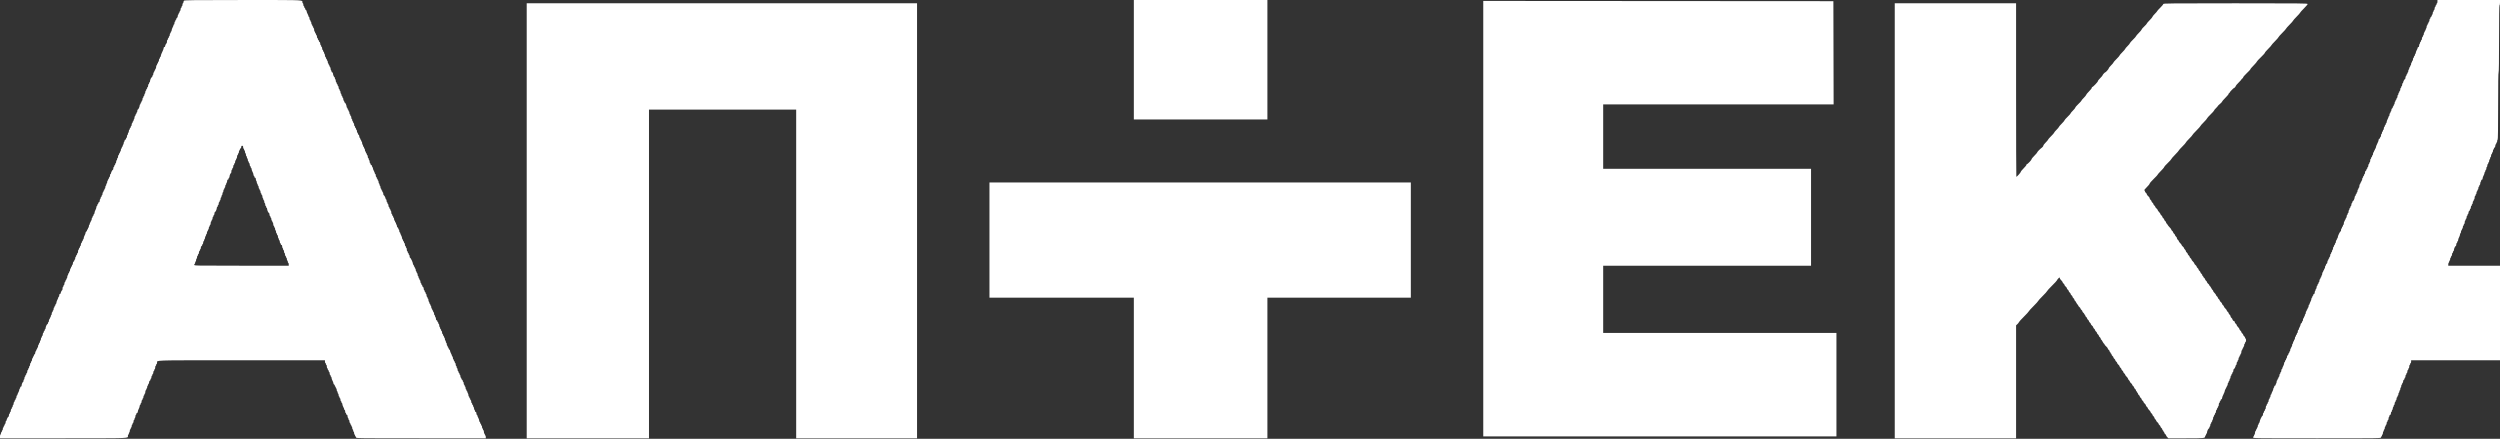 <?xml version="1.0" encoding="UTF-8"?> <svg xmlns="http://www.w3.org/2000/svg" width="5316" height="933" viewBox="0 0 5316 933" fill="none"><rect x="0" y="0" width="5316" height="933" fill="#333333" stroke="none"/> <path fill-rule="evenodd" clip-rule="evenodd" d="M390 4.958C390 3.835 390.563 2.277 391.25 1.496C392.317 0.284 410.656 0.07 516.321 0.038C630.242 0.003 641.965 -0.188 642.968 2.998C643.138 3.539 643 4.177 643 4.929C643 6.068 643.45 7 644 7C644.55 7 645 8.35 645 10C645 11.65 645.45 13 646 13C646.55 13 647 13.9 647 15C647 16.1 647.45 17 648 17C648.55 17 649 17.852 649 18.893C649 19.934 649.675 21.045 650.5 21.362C651.325 21.678 652 22.838 652 23.938C652 25.039 652.9 27.542 654 29.5C655.1 31.458 656 33.722 656 34.53C656 35.339 656.45 36 657 36C657.55 36 658 37.35 658 39C658 40.65 658.45 42 659 42C659.55 42 660 42.9 660 44C660 45.1 660.45 46 661 46C661.55 46 662 47.35 662 49C662 50.65 662.45 52 663 52C663.55 52 664 52.9 664 54C664 55.1 664.45 56 665 56C665.55 56 666 56.9 666 58C666 59.1 666.45 60 667 60C667.55 60 668 61.575 668 63.5C668 65.425 668.45 67 669 67C669.55 67 670 67.9 670 69C670 70.1 670.45 71 671 71C671.55 71 672 71.9 672 73C672 74.1 672.45 75 673 75C673.55 75 674 76.35 674 78C674 79.65 674.45 81 675 81C675.55 81 676 81.9 676 83C676 84.1 676.45 85 677 85C677.55 85 678 85.852 678 86.893C678 87.934 678.675 89.045 679.5 89.362C680.377 89.698 681 91.197 681 92.969C681 94.636 681.45 96 682 96C682.55 96 683 96.9 683 98C683 99.1 683.45 100 684 100C684.55 100 685 101.35 685 103C685 104.65 685.45 106 686 106C686.55 106 687 106.9 687 108C687 109.1 687.45 110 688 110C688.55 110 689 110.873 689 111.941C689 113.009 689.45 114.16 690 114.5C690.55 114.84 691 116.441 691 118.059C691 119.677 691.45 121 692 121C692.55 121 693 121.9 693 123C693 124.1 693.45 125 694 125C694.55 125 695 125.9 695 127C695 128.1 695.45 129 696 129C696.55 129 697 130.35 697 132C697 133.65 697.45 135 698 135C698.55 135 699 135.9 699 137C699 138.1 699.45 139 700 139C700.55 139 701 139.9 701 141C701 142.1 701.45 143 702 143C702.55 143 703 144.323 703 145.941C703 147.559 703.45 149.16 704 149.5C704.55 149.84 705 150.991 705 152.059C705 153.127 705.675 154 706.5 154C707.399 154 708 154.922 708 156.301C708 158.935 710.132 163.981 711.25 163.992C711.662 163.996 712 164.873 712 165.941C712 167.009 712.45 168.16 713 168.5C713.55 168.84 714 170.441 714 172.059C714 173.677 714.45 175 715 175C715.55 175 716 175.9 716 177C716 178.1 716.45 179 717 179C717.55 179 718 179.9 718 181C718 182.1 718.45 183 719 183C719.55 183 720 184.35 720 186C720 187.65 720.45 189 721 189C721.55 189 722 189.9 722 191C722 192.1 722.45 193 723 193C723.55 193 724 194.35 724 196C724 197.65 724.45 199 725 199C725.55 199 726 200.125 726 201.5C726 202.875 726.45 204 727 204C727.55 204 728 204.9 728 206C728 207.1 728.45 208 729 208C729.55 208 730 209.35 730 211C730 212.65 730.45 214 731 214C731.55 214 732 214.9 732 216C732 217.1 732.417 218 732.927 218C734.242 218 737 223.86 737 226.654C737 227.944 737.45 229 738 229C738.55 229 739 229.9 739 231C739 232.1 739.45 233 740 233C740.55 233 741 233.9 741 235C741 236.1 741.45 237 742 237C742.55 237 743 238.35 743 240C743 241.65 743.45 243 744 243C744.55 243 745 243.9 745 245C745 246.1 745.45 247 746 247C746.55 247 747 248.35 747 250C747 251.65 747.45 253 748 253C748.55 253 749 254.125 749 255.5C749 256.875 749.45 258 750 258C750.55 258 751 258.9 751 260C751 261.1 751.45 262 752 262C752.55 262 753 263.35 753 265C753 266.65 753.45 268 754 268C754.55 268 755 268.9 755 270C755 271.1 755.45 272 756 272C756.55 272 757 272.9 757 274C757 275.1 757.45 276 758 276C758.55 276 759 277.35 759 279C759 280.65 759.45 282 760 282C760.55 282 761 282.914 761 284.031C761 285.149 761.675 286.322 762.5 286.638C763.355 286.966 764 288.458 764 290.107C764 291.698 764.45 293 765 293C765.55 293 766 293.9 766 295C766 296.1 766.45 297 767 297C767.55 297 768 297.9 768 299C768 300.1 768.45 301 769 301C769.55 301 770 302.323 770 303.941C770 305.559 770.45 307.16 771 307.5C771.55 307.84 772 308.991 772 310.059C772 311.127 772.45 312 773 312C773.55 312 774 312.9 774 314C774 315.1 774.45 316 775 316C775.55 316 776 317.35 776 319C776 320.65 776.45 322 777 322C777.55 322 778 322.9 778 324C778 325.1 778.45 326 779 326C779.55 326 780 326.9 780 328C780 329.1 780.45 330 781 330C781.55 330 782 331.35 782 333C782 334.65 782.45 336 783 336C783.55 336 784 336.873 784 337.941C784 339.009 784.45 340.16 785 340.5C785.55 340.84 786 342.441 786 344.059C786 345.677 786.45 347 787 347C787.55 347 788 347.9 788 349C788 350.111 788.667 351 789.5 351C790.325 351 791 351.873 791 352.941C791 354.009 791.45 355.16 792 355.5C792.55 355.84 793 356.978 793 358.029C793 359.079 793.9 361.542 795 363.5C796.1 365.458 797 367.722 797 368.53C797 369.339 797.45 370 798 370C798.55 370 799 371.35 799 373C799 374.65 799.45 376 800 376C800.55 376 801 376.9 801 378C801 379.1 801.45 380 802 380C802.55 380 803 380.9 803 382C803 383.1 803.45 384 804 384C804.55 384 805 385.35 805 387C805 388.65 805.45 390 806 390C806.55 390 807 391.125 807 392.5C807 393.875 807.45 395 808 395C808.55 395 809 396.35 809 398C809 399.65 809.45 401 810 401C810.55 401 811 401.9 811 403C811 404.1 811.45 405 812 405C812.55 405 813 405.9 813 407C813 408.1 813.45 409 814 409C814.55 409 815 410.35 815 412C815 413.65 815.417 415 815.927 415C816.994 415 820 420.649 820 422.654C820 423.394 820.45 424 821 424C821.55 424 822 425.35 822 427C822 428.65 822.45 430 823 430C823.55 430 824 430.9 824 432C824 433.1 824.45 434 825 434C825.55 434 826 435.35 826 437C826 438.65 826.45 440 827 440C827.55 440 828 440.9 828 442C828 443.1 828.45 444 829 444C829.55 444 830 444.9 830 446C830 447.1 830.45 448 831 448C831.55 448 832 449.575 832 451.5C832 453.425 832.45 455 833 455C833.55 455 834 455.9 834 457C834 458.1 834.45 459 835 459C835.55 459 836 459.9 836 461C836 462.1 836.45 463 837 463C837.55 463 838 464.35 838 466C838 467.65 838.45 469 839 469C839.55 469 840 469.9 840 471C840 472.1 840.45 473 841 473C841.55 473 842 473.873 842 474.941C842 476.009 842.45 477.16 843 477.5C843.55 477.84 844 479.231 844 480.59C844 481.95 844.675 483.322 845.5 483.638C846.325 483.955 847 485.066 847 486.107C847 487.148 847.45 488 848 488C848.55 488 849 489.35 849 491C849 492.65 849.45 494 850 494C850.55 494 851 494.661 851 495.47C851 496.278 851.9 498.542 853 500.5C854.1 502.458 855 505.172 855 506.53C855 507.889 855.45 509 856 509C856.55 509 857 509.9 857 511C857 512.1 857.45 513 858 513C858.55 513 859 513.9 859 515C859 516.1 859.45 517 860 517C860.55 517 861 518.35 861 520C861 521.65 861.45 523 862 523C862.55 523 863 523.9 863 525C863 526.1 863.45 527 864 527C864.55 527 865 528.575 865 530.5C865 532.425 865.45 534 866 534C866.55 534 867 534.9 867 536C867 537.1 867.45 538 868 538C868.55 538 869 538.9 869 540C869 541.1 869.45 542 870 542C870.55 542 871 543.35 871 545C871 546.65 871.41 548 871.911 548C873.22 548 878 557.965 878 560.696C878 561.963 878.45 563 879 563C879.55 563 880 563.9 880 565C880 566.1 880.45 567 881 567C881.55 567 882 567.9 882 569C882 570.1 882.45 571 883 571C883.55 571 884 572.35 884 574C884 575.65 884.45 577 885 577C885.55 577 886 577.9 886 579C886 580.1 886.45 581 887 581C887.55 581 888 582.35 888 584C888 585.65 888.45 587 889 587C889.55 587 890 588.125 890 589.5C890 590.875 890.45 592 891 592C891.55 592 892 592.9 892 594C892 595.1 892.45 596 893 596C893.55 596 894 597.35 894 599C894 600.65 894.45 602 895 602C895.55 602 896 602.9 896 604C896 605.1 896.45 606 897 606C897.55 606 898 606.852 898 607.893C898 608.934 898.675 610.045 899.5 610.362C900.377 610.698 901 612.197 901 613.969C901 615.636 901.45 617 902 617C902.55 617 903 617.9 903 619C903 620.1 903.45 621 904 621C904.55 621 905 621.9 905 623C905 624.1 905.45 625 906 625C906.55 625 907 626.35 907 628C907 629.65 907.45 631 908 631C908.55 631 909 631.9 909 633C909 634.1 909.45 635 910 635C910.55 635 911 636.323 911 637.941C911 639.559 911.45 641.16 912 641.5C912.55 641.84 913 642.991 913 644.059C913 645.127 913.45 646 914 646C914.55 646 915 646.9 915 648C915 649.1 915.45 650 916 650C916.55 650 917 651.35 917 653C917 654.65 917.45 656 918 656C918.55 656 919 656.9 919 658C919 659.1 919.45 660 920 660C920.55 660 921 660.9 921 662C921 663.1 921.45 664 922 664C922.55 664 923 665.35 923 667C923 668.65 923.45 670 924 670C924.55 670 925 670.873 925 671.941C925 673.009 925.45 674.16 926 674.5C926.55 674.84 927 676.441 927 678.059C927 680.007 927.507 681 928.5 681C929.333 681 930 681.889 930 683C930 684.1 930.45 685 931 685C931.55 685 932 685.9 932 687C932 688.1 932.45 689 933 689C933.55 689 934 690.323 934 691.941C934 693.559 934.45 695.16 935 695.5C935.55 695.84 936 696.991 936 698.059C936 699.127 936.45 700 937 700C937.55 700 938 700.9 938 702C938 703.1 938.45 704 939 704C939.55 704 940 705.35 940 707C940 708.65 940.45 710 941 710C941.55 710 942 710.9 942 712C942 713.1 942.45 714 943 714C943.55 714 944 714.9 944 716C944 717.1 944.45 718 945 718C945.55 718 946 719.35 946 721C946 722.65 946.45 724 947 724C947.55 724 948 725.125 948 726.5C948 727.875 948.45 729 949 729C949.55 729 950 730.35 950 732C950 733.65 950.45 735 951 735C951.55 735 952 735.9 952 737C952 738.1 952.45 739 953 739C953.55 739 954 739.852 954 740.893C954 741.934 954.675 743.045 955.5 743.362C956.325 743.678 957 744.838 957 745.938C957 747.039 957.9 749.542 959 751.5C960.1 753.458 961 755.722 961 756.53C961 757.339 961.45 758 962 758C962.55 758 963 759.35 963 761C963 762.65 963.45 764 964 764C964.55 764 965 764.9 965 766C965 767.1 965.45 768 966 768C966.55 768 967 768.9 967 770C967 771.1 967.45 772 968 772C968.55 772 969 773.35 969 775C969 776.65 969.45 778 970 778C970.55 778 971 779.125 971 780.5C971 781.875 971.45 783 972 783C972.55 783 973 784.35 973 786C973 787.65 973.45 789 974 789C974.55 789 975 789.9 975 791C975 792.1 975.45 793 976 793C976.55 793 977 793.9 977 795C977 796.1 977.45 797 978 797C978.55 797 979 798.35 979 800C979 801.65 979.45 803 980 803C980.55 803 981 803.852 981 804.893C981 805.934 981.675 807.045 982.5 807.362C983.325 807.678 984 808.851 984 809.969C984 811.086 984.45 812 985 812C985.55 812 986 813.35 986 815C986 816.65 986.45 818 987 818C987.55 818 988 818.9 988 820C988 821.1 988.45 822 989 822C989.55 822 990 823.35 990 825C990 826.65 990.45 828 991 828C991.55 828 992 828.9 992 830C992 831.1 992.45 832 993 832C993.55 832 994 832.873 994 833.941C994 835.009 994.45 836.16 995 836.5C995.55 836.84 996 838.441 996 840.059C996 841.677 996.45 843 997 843C997.55 843 998 843.9 998 845C998 846.1 998.45 847 999 847C999.55 847 1000 847.9 1000 849C1000 850.1 1000.45 851 1001 851C1001.55 851 1002 852.35 1002 854C1002 855.65 1002.45 857 1003 857C1003.55 857 1004 857.9 1004 859C1004 860.1 1004.45 861 1005 861C1005.55 861 1006 861.873 1006 862.941C1006 864.009 1006.45 865.16 1007 865.5C1007.55 865.84 1008 867.19 1008 868.5C1008 869.81 1008.45 871.16 1009 871.5C1009.55 871.84 1010 872.991 1010 874.059C1010 875.127 1010.67 876 1011.5 876C1012.5 876 1013 877 1013 879C1013 880.65 1013.45 882 1014 882C1014.55 882 1015 882.661 1015 883.47C1015 884.278 1015.9 886.542 1017 888.5C1018.1 890.458 1019 893.172 1019 894.53C1019 895.889 1019.45 897 1020 897C1020.55 897 1021 897.9 1021 899C1021 900.1 1021.45 901 1022 901C1022.55 901 1023 901.9 1023 903C1023 904.1 1023.45 905 1024 905C1024.55 905 1025 906.35 1025 908C1025 909.65 1025.45 911 1026 911C1026.55 911 1027 911.9 1027 913C1027 914.1 1027.45 915 1028 915C1028.55 915 1029 916.575 1029 918.5C1029 920.425 1029.45 922 1030 922C1030.55 922 1031 922.9 1031 924C1031 925.1 1031.45 926 1032 926C1032.55 926 1033 927.35 1033 929V932H895C757.667 932 757 931.99 757 930C757 928.9 756.55 928 756 928C755.45 928 755 927.1 755 926C755 924.9 754.55 924 754 924C753.45 924 753 922.65 753 921C753 919.35 752.55 918 752 918C751.45 918 751 916.875 751 915.5C751 914.125 750.55 913 750 913C749.45 913 749 911.65 749 910C749 908.35 748.55 907 748 907C747.45 907 747 906.1 747 905C747 903.9 746.55 903 746 903C745.45 903 745 902.1 745 901C745 899.9 744.55 899 744 899C743.45 899 743 897.65 743 896C743 894.35 742.55 893 742 893C741.45 893 741 892.127 741 891.059C741 889.991 740.55 888.84 740 888.5C739.45 888.16 739 886.559 739 884.941C739 882.993 738.493 882 737.5 882C736.667 882 736 881.111 736 880C736 878.9 735.55 878 735 878C734.45 878 734 876.65 734 875C734 873.35 733.55 872 733 872C732.45 872 732 871.339 732 870.53C732 869.722 731.1 867.458 730 865.5C728.9 863.542 728 860.828 728 859.47C728 858.111 727.55 857 727 857C726.45 857 726 856.1 726 855C726 853.9 725.55 853 725 853C724.45 853 724 851.65 724 850C724 848.35 723.55 847 723 847C722.45 847 722 846.1 722 845C722 843.9 721.55 843 721 843C720.45 843 720 841.65 720 840C720 838.35 719.55 837 719 837C718.45 837 718 835.875 718 834.5C718 833.125 717.55 832 717 832C716.45 832 716 830.65 716 829C716 827.35 715.55 826 715 826C714.45 826 714 825.1 714 824C714 822.9 713.55 822 713 822C712.45 822 712 821.148 712 820.107C712 819.066 711.325 817.955 710.5 817.638C709.675 817.322 709 816.162 709 815.062C709 813.961 708.1 811.458 707 809.5C705.9 807.542 705 804.828 705 803.47C705 802.111 704.55 801 704 801C703.45 801 703 800.1 703 799C703 797.9 702.55 797 702 797C701.45 797 701 795.65 701 794C701 792.35 700.55 791 700 791C699.45 791 699 790.1 699 789C699 787.9 698.55 787 698 787C697.45 787 697 786.1 697 785C697 783.9 696.55 783 696 783C695.45 783 695 781.425 695 779.5C695 777.575 694.55 776 694 776C693.45 776 693 775.1 693 774C693 772.9 692.55 772 692 772C691.45 772 691 770.65 691 769V766H513.929C350.094 766 334.796 765.724 333.879 769.219C333.718 769.832 334 770.562 334 771.429C334 772.843 333.55 774 333 774C332.45 774 332 774.9 332 776C332 777.1 331.55 778 331 778C330.45 778 330 779.575 330 781.5C330 783.425 329.55 785 329 785C328.45 785 328 785.9 328 787C328 788.1 327.55 789 327 789C326.45 789 326 790.35 326 792C326 793.65 325.55 795 325 795C324.45 795 324 795.9 324 797C324 798.1 323.55 799 323 799C322.45 799 322 800.35 322 802C322 803.65 321.55 805 321 805C320.45 805 320 805.914 320 807.031C320 808.149 319.325 809.322 318.5 809.638C317.645 809.966 317 811.458 317 813.107C317 814.698 316.55 816 316 816C315.45 816 315 816.9 315 818C315 819.1 314.55 820 314 820C313.45 820 313 821.35 313 823C313 824.65 312.55 826 312 826C311.45 826 311 826.9 311 828C311 829.1 310.55 830 310 830C309.45 830 309 831.575 309 833.5C309 835.425 308.55 837 308 837C307.45 837 307 837.9 307 839C307 840.1 306.55 841 306 841C305.45 841 305 842.35 305 844C305 845.65 304.55 847 304 847C303.45 847 303 847.9 303 849C303 850.1 302.55 851 302 851C301.45 851 301 852.35 301 854C301 855.65 300.55 857 300 857C299.45 857 299 857.9 299 859C299 860.1 298.55 861 298 861C297.45 861 297 862.111 297 863.47C297 864.828 296.1 867.542 295 869.5C293.9 871.458 293 874.172 293 875.53C293 877.059 292.428 878 291.5 878C290.667 878 290 878.889 290 880C290 881.1 289.55 882 289 882C288.45 882 288 883.323 288 884.941C288 886.559 287.55 888.16 287 888.5C286.45 888.84 286 889.991 286 891.059C286 892.127 285.55 893 285 893C284.45 893 284 894.35 284 896C284 897.65 283.55 899 283 899C282.45 899 282 899.9 282 901C282 902.1 281.55 903 281 903C280.45 903 280 904.35 280 906C280 907.65 279.55 909 279 909C278.45 909 278 909.9 278 911C278 912.1 277.55 913 277 913C276.45 913 276 914.323 276 915.941C276 917.559 275.55 919.16 275 919.5C274.45 919.84 274 920.991 274 922.059C274 923.127 273.55 924 273 924C272.45 924 272 925.157 272 926.571C272 927.473 272.216 928.226 272.024 928.854C270.986 932.249 258.026 932 134.571 932H0V928C0 925.8 0.45 924 1 924C1.55 924 2 922.875 2 921.5C2 920.125 2.45 919 3 919C3.55 919 4 918.1 4 917C4 915.9 4.45 915 5 915C5.55 915 6 913.65 6 912C6 910.35 6.45 909 7 909C7.55 909 8 908.1 8 907C8 905.9 8.45 905 9 905C9.55 905 10 904.1 10 903C10 901.9 10.45 901 11 901C11.55 901 12 899.65 12 898C12 896.35 12.45 895 13 895C13.55 895 14 894.394 14 893.654C14 891.649 17.006 886 18.073 886C18.583 886 19 884.65 19 883C19 881.35 19.45 880 20 880C20.55 880 21 879.1 21 878C21 876.9 21.45 876 22 876C22.55 876 23 874.65 23 873C23 871.35 23.45 870 24 870C24.55 870 25 869.1 25 868C25 866.9 25.45 866 26 866C26.55 866 27 864.875 27 863.5C27 862.125 27.45 861 28 861C28.55 861 29 859.65 29 858C29 856.35 29.45 855 30 855C30.55 855 31 854.1 31 853C31 851.9 31.45 851 32 851C32.55 851 33 850.1 33 849C33 847.9 33.45 847 34 847C34.55 847 35 845.65 35 844C35 842.35 35.45 841 36 841C36.55 841 37 840.339 37 839.53C37 838.722 37.9 836.458 39 834.5C40.1 832.542 41 830.079 41 829.029C41 827.978 41.45 826.84 42 826.5C42.55 826.16 43 825.009 43 823.941C43 822.873 43.675 822 44.5 822C45.399 822 46 821.078 46 819.699C46 817.065 48.132 812.019 49.25 812.008C49.663 812.004 50 810.875 50 809.5C50 808.125 50.45 807 51 807C51.55 807 52 805.65 52 804C52 802.35 52.45 801 53 801C53.55 801 54 800.1 54 799C54 797.9 54.45 797 55 797C55.55 797 56 796.1 56 795C56 793.9 56.45 793 57 793C57.55 793 58 791.65 58 790C58 788.35 58.45 787 59 787C59.55 787 60 786.1 60 785C60 783.9 60.45 783 61 783C61.55 783 62 781.875 62 780.5C62 779.125 62.45 778 63 778C63.55 778 64 776.65 64 775C64 773.35 64.45 772 65 772C65.55 772 66 771.1 66 770C66 768.9 66.45 768 67 768C67.55 768 68 766.65 68 765C68 763.35 68.45 762 69 762C69.55 762 70 761.1 70 760C70 758.9 70.45 758 71 758C71.55 758 72 757.086 72 755.969C72 754.851 72.675 753.678 73.5 753.362C74.355 753.034 75 751.542 75 749.893C75 748.302 75.45 747 76 747C76.55 747 77 746.1 77 745C77 743.9 77.45 743 78 743C78.55 743 79 742.1 79 741C79 739.9 79.45 739 80 739C80.55 739 81 737.65 81 736C81 734.35 81.45 733 82 733C82.55 733 83 732.1 83 731C83 729.9 83.45 729 84 729C84.55 729 85 727.875 85 726.5C85 725.125 85.45 724 86 724C86.55 724 87 722.65 87 721C87 719.35 87.45 718 88 718C88.55 718 89 717.1 89 716C89 714.9 89.45 714 90 714C90.55 714 91 712.65 91 711C91 709.35 91.45 708 92 708C92.55 708 93 707.1 93 706C93 704.9 93.45 704 94 704C94.55 704 95 703.1 95 702C95 700.9 95.45 700 96 700C96.55 700 97 698.944 97 697.654C97 694.86 99.758 689 101.073 689C101.583 689 102 688.1 102 687C102 685.9 102.45 685 103 685C103.55 685 104 683.65 104 682C104 680.35 104.45 679 105 679C105.55 679 106 678.1 106 677C106 675.9 106.45 675 107 675C107.55 675 108 673.875 108 672.5C108 671.125 108.45 670 109 670C109.55 670 110 668.65 110 667C110 665.35 110.45 664 111 664C111.55 664 112 663.1 112 662C112 660.9 112.45 660 113 660C113.55 660 114 658.65 114 657C114 655.35 114.45 654 115 654C115.55 654 116 653.1 116 652C116 650.9 116.45 650 117 650C117.55 650 118 649.1 118 648C118 646.9 118.45 646 119 646C119.55 646 120 644.889 120 643.53C120 642.172 120.9 639.458 122 637.5C123.1 635.542 124 633.278 124 632.47C124 631.661 124.45 631 125 631C125.55 631 126 629.65 126 628C126 626 126.5 625 127.5 625C128.325 625 129 624.415 129 623.699C129 621.86 131.352 617.017 132.25 617.008C132.663 617.004 133 615.425 133 613.5C133 611.575 133.45 610 134 610C134.55 610 135 609.1 135 608C135 606.9 135.45 606 136 606C136.55 606 137 604.65 137 603C137 601.35 137.45 600 138 600C138.55 600 139 599.1 139 598C139 596.9 139.45 596 140 596C140.55 596 141 595.1 141 594C141 592.9 141.45 592 142 592C142.55 592 143 590.677 143 589.059C143 587.441 143.45 585.84 144 585.5C144.55 585.16 145 584.009 145 582.941C145 581.873 145.45 581 146 581C146.55 581 147 580.1 147 579C147 577.9 147.45 577 148 577C148.55 577 149 575.65 149 574C149 572.35 149.45 571 150 571C150.55 571 151 570.1 151 569C151 567.9 151.45 567 152 567C152.55 567 153 566.1 153 565C153 563.9 153.45 563 154 563C154.55 563 155 561.636 155 559.969C155 558.197 155.623 556.698 156.5 556.362C157.325 556.045 158 554.934 158 553.893C158 552.852 158.45 552 159 552C159.55 552 160 550.65 160 549C160 547.35 160.45 546 161 546C161.55 546 162 545.1 162 544C162 542.9 162.45 542 163 542C163.55 542 164 541.1 164 540C164 538.9 164.45 538 165 538C165.55 538 166 536.425 166 534.5C166 532.575 166.45 531 167 531C167.55 531 168 530.1 168 529C168 527.9 168.45 527 169 527C169.55 527 170 526.1 170 525C170 523.9 170.45 523 171 523C171.55 523 172 521.65 172 520C172 518.35 172.45 517 173 517C173.55 517 174 516.1 174 515C174 513.9 174.45 513 175 513C175.55 513 176 512.1 176 511C176 509.9 176.45 509 177 509C177.55 509 178 507.889 178 506.53C178 505.172 178.9 502.458 180 500.5C181.1 498.542 182 496.039 182 494.938C182 493.838 182.675 492.678 183.5 492.362C184.325 492.045 185 490.934 185 489.893C185 488.852 185.45 488 186 488C186.55 488 187 487.1 187 486C187 484.9 187.45 484 188 484C188.55 484 189 482.65 189 481C189 479.35 189.45 478 190 478C190.55 478 191 476.875 191 475.5C191 474.125 191.45 473 192 473C192.55 473 193 472.1 193 471C193 469.9 193.45 469 194 469C194.55 469 195 467.65 195 466C195 464.35 195.45 463 196 463C196.55 463 197 462.1 197 461C197 459.9 197.45 459 198 459C198.55 459 199 458.1 199 457C199 455.9 199.45 455 200 455C200.55 455 201 453.889 201 452.53C201 451.172 201.9 448.458 203 446.5C204.1 444.542 205 441.828 205 440.47C205 439.111 205.45 438 206 438C206.55 438 207 437.1 207 436C207 434.9 207.45 434 208 434C208.55 434 209 433.1 209 432C209 430.889 209.667 430 210.5 430C211.493 430 212 429.007 212 427.059C212 425.441 212.45 423.84 213 423.5C213.55 423.16 214 422.009 214 420.941C214 419.873 214.45 419 215 419C215.55 419 216 418.1 216 417C216 415.9 216.45 415 217 415C217.55 415 218 413.65 218 412C218 410.35 218.45 409 219 409C219.55 409 220 408.1 220 407C220 405.9 220.45 405 221 405C221.55 405 222 404.1 222 403C222 401.9 222.45 401 223 401C223.55 401 224 399.65 224 398C224 396.35 224.45 395 225 395C225.55 395 226 393.875 226 392.5C226 391.125 226.45 390 227 390C227.55 390 228 388.65 228 387C228 385.35 228.45 384 229 384C229.55 384 230 383.1 230 382C230 380.9 230.45 380 231 380C231.55 380 232 379.1 232 378C232 376.9 232.45 376 233 376C233.55 376 234 374.65 234 373C234 371.35 234.45 370 235 370C235.55 370 236 369.394 236 368.654C236 366.649 239.006 361 240.073 361C240.583 361 241 359.65 241 358C241 356.35 241.45 355 242 355C242.55 355 243 354.1 243 353C243 351.9 243.45 351 244 351C244.55 351 245 350.1 245 349C245 347.9 245.45 347 246 347C246.55 347 247 345.65 247 344C247 342.35 247.45 341 248 341C248.55 341 249 339.875 249 338.5C249 337.125 249.45 336 250 336C250.55 336 251 334.65 251 333C251 331.35 251.45 330 252 330C252.55 330 253 329.1 253 328C253 326.9 253.45 326 254 326C254.55 326 255 325.1 255 324C255 322.9 255.45 322 256 322C256.55 322 257 320.65 257 319C257 317.35 257.45 316 258 316C258.55 316 259 315.1 259 314C259 312.9 259.45 312 260 312C260.55 312 261 311.127 261 310.059C261 308.991 261.45 307.84 262 307.5C262.55 307.16 263 305.81 263 304.5C263 303.19 263.45 301.84 264 301.5C264.55 301.16 265 300.009 265 298.941C265 297.873 265.675 297 266.5 297C267.333 297 268 296.111 268 295C268 293.9 268.45 293 269 293C269.55 293 270 291.65 270 290C270 288.35 270.45 287 271 287C271.55 287 272 285.875 272 284.5C272 283.125 272.45 282 273 282C273.55 282 274 280.65 274 279C274 277.35 274.45 276 275 276C275.55 276 276 275.1 276 274C276 272.9 276.45 272 277 272C277.55 272 278 271.1 278 270C278 268.9 278.45 268 279 268C279.55 268 280 266.65 280 265C280 263.35 280.45 262 281 262C281.55 262 282 261.1 282 260C282 258.9 282.45 258 283 258C283.55 258 284 257.127 284 256.059C284 254.991 284.45 253.84 285 253.5C285.55 253.16 286 251.559 286 249.941C286 248.323 286.45 247 287 247C287.55 247 288 246.1 288 245C288 243.9 288.45 243 289 243C289.55 243 290 242.1 290 241C290 239.9 290.45 239 291 239C291.55 239 292 237.65 292 236C292 234.35 292.417 233 292.927 233C294.242 233 297 227.14 297 224.346C297 223.056 297.45 222 298 222C298.55 222 299 221.1 299 220C299 218.9 299.45 218 300 218C300.55 218 301 217.1 301 216C301 214.9 301.45 214 302 214C302.55 214 303 212.65 303 211C303 209.35 303.45 208 304 208C304.55 208 305 207.1 305 206C305 204.9 305.45 204 306 204C306.55 204 307 202.875 307 201.5C307 200.125 307.45 199 308 199C308.55 199 309 197.65 309 196C309 194.35 309.45 193 310 193C310.55 193 311 192.1 311 191C311 189.9 311.45 189 312 189C312.55 189 313 188.1 313 187C313 185.9 313.45 185 314 185C314.55 185 315 183.65 315 182C315 180.35 315.45 179 316 179C316.55 179 317 178.1 317 177C317 175.9 317.45 175 318 175C318.55 175 319 173.944 319 172.654C319 169.86 321.758 164 323.073 164C323.583 164 324 163.1 324 162C324 160.9 324.45 160 325 160C325.55 160 326 158.65 326 157C326 155.35 326.45 154 327 154C327.55 154 328 153.1 328 152C328 150.9 328.45 150 329 150C329.55 150 330 149.1 330 148C330 146.9 330.45 146 331 146C331.55 146 332 144.425 332 142.5C332 140.575 332.45 139 333 139C333.55 139 334 138.1 334 137C334 135.9 334.45 135 335 135C335.55 135 336 134.1 336 133C336 131.9 336.45 131 337 131C337.55 131 338 129.65 338 128C338 126.35 338.45 125 339 125C339.55 125 340 124.1 340 123C340 121.9 340.45 121 341 121C341.55 121 342 119.921 342 118.602C342 117.282 343.35 113.637 345 110.5C346.65 107.363 348 103.718 348 102.398C348 100.933 348.584 100 349.5 100C350.325 100 351 99.415 351 98.699C351 96.86 353.352 92.017 354.25 92.008C354.663 92.004 355 90.425 355 88.5C355 86.575 355.45 85 356 85C356.55 85 357 84.1 357 83C357 81.9 357.45 81 358 81C358.55 81 359 80.1 359 79C359 77.9 359.45 77 360 77C360.55 77 361 75.65 361 74C361 72.35 361.45 71 362 71C362.55 71 363 70.1 363 69C363 67.9 363.45 67 364 67C364.55 67 365 65.889 365 64.53C365 63.172 365.9 60.458 367 58.5C368.1 56.542 369 54.278 369 53.47C369 52.661 369.45 52 370 52C370.55 52 371 50.65 371 49C371 47.35 371.45 46 372 46C372.55 46 373 45.1 373 44C373 42.9 373.45 42 374 42C374.55 42 375 41.148 375 40.107C375 39.066 375.675 37.955 376.5 37.638C377.377 37.302 378 35.803 378 34.031C378 32.364 378.45 31 379 31C379.55 31 380 30.1 380 29C380 27.9 380.45 27 381 27C381.55 27 382 26.1 382 25C382 23.9 382.45 23 383 23C383.55 23 384 21.65 384 20C384 18.35 384.45 17 385 17C385.55 17 386 16.1 386 15C386 13.9 386.45 13 387 13C387.55 13 388 11.65 388 10C388 8.35 388.45 7 389 7C389.55 7 390 6.081 390 4.958ZM2411 254V127V0H2553H2695V127V254H2553H2411ZM5182 7C5182.55 7 5183 5.425 5183 3.5V0H5249.5H5316V5.5C5316 8.525 5315.55 11 5315 11C5314.34 11 5314 35.5 5314 82.5C5314 129.5 5313.66 154 5313 154C5312.34 154 5312 178.5 5312 225.5C5312 272.5 5311.66 297 5311 297C5310.45 297 5310 298.35 5310 300C5310 301.65 5309.55 303 5309 303C5308.45 303 5308 303.9 5308 305C5308 306.1 5307.55 307 5307 307C5306.45 307 5306 308.364 5306 310.031C5306 311.803 5305.38 313.302 5304.5 313.638C5303.67 313.955 5303 315.066 5303 316.107C5303 317.148 5302.55 318 5302 318C5301.45 318 5301 319.35 5301 321C5301 322.65 5300.55 324 5300 324C5299.45 324 5299 324.9 5299 326C5299 327.1 5298.55 328 5298 328C5297.45 328 5297 329.35 5297 331C5297 332.65 5296.55 334 5296 334C5295.45 334 5295 335.125 5295 336.5C5295 337.875 5294.55 339 5294 339C5293.45 339 5293 340.35 5293 342C5293 343.65 5292.55 345 5292 345C5291.45 345 5291 345.9 5291 347C5291 348.1 5290.55 349 5290 349C5289.45 349 5289 350.35 5289 352C5289 353.65 5288.55 355 5288 355C5287.45 355 5287 356.35 5287 358C5287 359.65 5286.55 361 5286 361C5285.45 361 5285 361.873 5285 362.941C5285 364.009 5284.55 365.16 5284 365.5C5283.45 365.84 5283 366.978 5283 368.029C5283 369.079 5282.1 371.542 5281 373.5C5279.9 375.458 5279 378.172 5279 379.53C5279 381.059 5278.43 382 5277.5 382C5276.67 382 5276 382.873 5276 383.941C5276 385.009 5275.55 386.16 5275 386.5C5274.45 386.84 5274 388.441 5274 390.059C5274 391.677 5273.55 393 5273 393C5272.45 393 5272 393.9 5272 395C5272 396.1 5271.55 397 5271 397C5270.45 397 5270 398.35 5270 400C5270 401.65 5269.55 403 5269 403C5268.45 403 5268 403.9 5268 405C5268 406.1 5267.55 407 5267 407C5266.45 407 5266 408.35 5266 410C5266 411.65 5265.55 413 5265 413C5264.45 413 5264 413.9 5264 415C5264 416.1 5263.55 417 5263 417C5262.45 417 5262 418.575 5262 420.5C5262 422.425 5261.55 424 5261 424C5260.45 424 5260 424.9 5260 426C5260 427.1 5259.55 428 5259 428C5258.45 428 5258 429.35 5258 431C5258 432.65 5257.55 434 5257 434C5256.45 434 5256 434.9 5256 436C5256 437.1 5255.55 438 5255 438C5254.45 438 5254 439.35 5254 441C5254 442.65 5253.55 444 5253 444C5252.45 444 5252 444.914 5252 446.031C5252 447.149 5251.33 448.322 5250.5 448.638C5249.65 448.966 5249 450.458 5249 452.107C5249 453.698 5248.55 455 5248 455C5247.45 455 5247 455.9 5247 457C5247 458.1 5246.55 459 5246 459C5245.45 459 5245 460.35 5245 462C5245 463.65 5244.55 465 5244 465C5243.45 465 5243 465.9 5243 467C5243 468.1 5242.55 469 5242 469C5241.45 469 5241 470.575 5241 472.5C5241 474.425 5240.55 476 5240 476C5239.45 476 5239 476.9 5239 478C5239 479.1 5238.55 480 5238 480C5237.45 480 5237 481.35 5237 483C5237 484.65 5236.55 486 5236 486C5235.45 486 5235 486.9 5235 488C5235 489.1 5234.55 490 5234 490C5233.45 490 5233 491.35 5233 493C5233 494.65 5232.55 496 5232 496C5231.45 496 5231 497.111 5231 498.47C5231 499.828 5230.1 502.542 5229 504.5C5227.9 506.458 5227 509.172 5227 510.53C5227 511.889 5226.55 513 5226 513C5225.45 513 5225 513.9 5225 515C5225 516.1 5224.55 517 5224 517C5223.45 517 5223 518.35 5223 520C5223 521.65 5222.58 523 5222.07 523C5220.76 523 5218 528.86 5218 531.654C5218 532.944 5217.55 534 5217 534C5216.45 534 5216 534.9 5216 536C5216 537.1 5215.55 538 5215 538C5214.45 538 5214 539.35 5214 541C5214 542.65 5213.55 544 5213 544C5212.45 544 5212 544.9 5212 546C5212 547.1 5211.55 548 5211 548C5210.45 548 5210 549.35 5210 551C5210 552.65 5209.55 554 5209 554C5208.45 554 5208 554.873 5208 555.941C5208 557.009 5207.55 558.16 5207 558.5C5206.45 558.84 5206 560.441 5206 562.059V565H5261H5316V665.5V766H5221.5H5127V769C5127 770.65 5126.55 772 5126 772C5125.45 772 5125 772.9 5125 774C5125 775.1 5124.55 776 5124 776C5123.45 776 5123 777.575 5123 779.5C5123 781.425 5122.55 783 5122 783C5121.45 783 5121 783.9 5121 785C5121 786.1 5120.55 787 5120 787C5119.45 787 5119 788.35 5119 790C5119 791.65 5118.55 793 5118 793C5117.45 793 5117 793.9 5117 795C5117 796.1 5116.55 797 5116 797C5115.45 797 5115 798.35 5115 800C5115 801.65 5114.55 803 5114 803C5113.45 803 5113 803.914 5113 805.031C5113 806.149 5112.33 807.322 5111.5 807.638C5110.65 807.966 5110 809.458 5110 811.107C5110 812.698 5109.55 814 5109 814C5108.45 814 5108 814.9 5108 816C5108 817.1 5107.55 818 5107 818C5106.45 818 5106 819.35 5106 821C5106 822.65 5105.55 824 5105 824C5104.45 824 5104 825.35 5104 827C5104 828.65 5103.55 830 5103 830C5102.45 830 5102 831.125 5102 832.5C5102 833.875 5101.55 835 5101 835C5100.45 835 5100 836.35 5100 838C5100 839.65 5099.55 841 5099 841C5098.45 841 5098 841.9 5098 843C5098 844.1 5097.55 845 5097 845C5096.45 845 5096 846.35 5096 848C5096 849.65 5095.55 851 5095 851C5094.45 851 5094 851.9 5094 853C5094 854.1 5093.55 855 5093 855C5092.45 855 5092 856.35 5092 858C5092 859.65 5091.55 861 5091 861C5090.45 861 5090 861.873 5090 862.941C5090 864.009 5089.55 865.16 5089 865.5C5088.45 865.84 5088 867.19 5088 868.5C5088 869.81 5087.55 871.16 5087 871.5C5086.45 871.84 5086 872.991 5086 874.059C5086 875.127 5085.55 876 5085 876C5084.45 876 5084 877.35 5084 879C5084 881 5083.5 882 5082.5 882C5081.67 882 5081 882.873 5081 883.941C5081 885.009 5080.55 886.16 5080 886.5C5079.45 886.84 5079 888.441 5079 890.059C5079 891.677 5078.55 893 5078 893C5077.45 893 5077 893.9 5077 895C5077 896.1 5076.55 897 5076 897C5075.45 897 5075 898.35 5075 900C5075 901.65 5074.55 903 5074 903C5073.45 903 5073 903.9 5073 905C5073 906.1 5072.55 907 5072 907C5071.45 907 5071 908.35 5071 910C5071 911.65 5070.55 913 5070 913C5069.45 913 5069 913.873 5069 914.941C5069 916.009 5068.55 917.16 5068 917.5C5067.45 917.84 5067 919.441 5067 921.059C5067 922.677 5066.55 924 5066 924C5065.45 924 5065 924.9 5065 926C5065 927.1 5064.55 928 5064 928C5063.45 928 5063 928.9 5063 930C5063 931.99 5062.33 932 4927 932C4791.67 932 4791 931.99 4791 930C4791 928.9 4791.45 928 4792 928C4792.55 928 4793 927.1 4793 926C4793 924.9 4793.45 924 4794 924C4794.55 924 4795 922.425 4795 920.5C4795 918.575 4795.45 917 4796 917C4796.55 917 4797 916.1 4797 915C4797 913.9 4797.45 913 4798 913C4798.55 913 4799 912.1 4799 911C4799 909.9 4799.45 909 4800 909C4800.55 909 4801 907.65 4801 906C4801 904.35 4801.45 903 4802 903C4802.55 903 4803 902.1 4803 901C4803 899.9 4803.45 899 4804 899C4804.55 899 4805 897.963 4805 896.696C4805 893.965 4809.78 884 4811.09 884C4811.59 884 4812 882.65 4812 881C4812 879.35 4812.45 878 4813 878C4813.55 878 4814 877.1 4814 876C4814 874.9 4814.45 874 4815 874C4815.55 874 4816 873.1 4816 872C4816 870.9 4816.45 870 4817 870C4817.55 870 4818 868.425 4818 866.5C4818 864.575 4818.45 863 4819 863C4819.55 863 4820 862.1 4820 861C4820 859.9 4820.45 859 4821 859C4821.55 859 4822 858.1 4822 857C4822 855.9 4822.45 855 4823 855C4823.55 855 4824 853.65 4824 852C4824 850.35 4824.45 849 4825 849C4825.55 849 4826 848.1 4826 847C4826 845.9 4826.45 845 4827 845C4827.55 845 4828 843.65 4828 842C4828 840.35 4828.45 839 4829 839C4829.55 839 4830 838.339 4830 837.53C4830 836.722 4830.9 834.458 4832 832.5C4833.1 830.542 4834 828.079 4834 827.029C4834 825.978 4834.45 824.84 4835 824.5C4835.55 824.16 4836 823.009 4836 821.941C4836 820.873 4836.67 820 4837.5 820C4838.33 820 4839 819.127 4839 818.059C4839 816.991 4839.45 815.84 4840 815.5C4840.55 815.16 4841 813.559 4841 811.941C4841 810.323 4841.45 809 4842 809C4842.55 809 4843 808.1 4843 807C4843 805.9 4843.45 805 4844 805C4844.55 805 4845 804.1 4845 803C4845 801.9 4845.45 801 4846 801C4846.55 801 4847 799.65 4847 798C4847 796.35 4847.45 795 4848 795C4848.55 795 4849 794.1 4849 793C4849 791.9 4849.45 791 4850 791C4850.55 791 4851 789.65 4851 788C4851 786.35 4851.45 785 4852 785C4852.55 785 4853 784.339 4853 783.53C4853 782.722 4853.9 780.458 4855 778.5C4856.1 776.542 4857 773.828 4857 772.47C4857 771.111 4857.45 770 4858 770C4858.55 770 4859 769.1 4859 768C4859 766.9 4859.45 766 4860 766C4860.55 766 4861 765.1 4861 764C4861 762.9 4861.45 762 4862 762C4862.55 762 4863 760.698 4863 759.107C4863 757.458 4863.65 755.966 4864.5 755.638C4865.33 755.322 4866 754.149 4866 753.031C4866 751.914 4866.45 751 4867 751C4867.55 751 4868 750.1 4868 749C4868 747.9 4868.45 747 4869 747C4869.55 747 4870 745.65 4870 744C4870 742.35 4870.45 741 4871 741C4871.55 741 4872 740.1 4872 739C4872 737.9 4872.45 737 4873 737C4873.55 737 4874 735.65 4874 734C4874 732.35 4874.45 731 4875 731C4875.55 731 4876 729.875 4876 728.5C4876 727.125 4876.45 726 4877 726C4877.55 726 4878 725.1 4878 724C4878 722.9 4878.45 722 4879 722C4879.55 722 4880 720.65 4880 719C4880 717.35 4880.45 716 4881 716C4881.55 716 4882 715.1 4882 714C4882 712.9 4882.45 712 4883 712C4883.55 712 4884 711.1 4884 710C4884 708.9 4884.45 708 4885 708C4885.55 708 4886 706.65 4886 705C4886 703.35 4886.45 702 4887 702C4887.55 702 4888 701.339 4888 700.53C4888 699.722 4888.9 697.458 4890 695.5C4891.1 693.542 4892 691.039 4892 689.938C4892 688.838 4892.67 687.678 4893.5 687.362C4894.33 687.045 4895 685.934 4895 684.893C4895 683.852 4895.45 683 4896 683C4896.55 683 4897 681.65 4897 680C4897 678.35 4897.45 677 4898 677C4898.55 677 4899 676.1 4899 675C4899 673.9 4899.45 673 4900 673C4900.55 673 4901 671.875 4901 670.5C4901 669.125 4901.45 668 4902 668C4902.55 668 4903 666.65 4903 665C4903 663.35 4903.45 662 4904 662C4904.55 662 4905 661.1 4905 660C4905 658.9 4905.45 658 4906 658C4906.55 658 4907 657.1 4907 656C4907 654.9 4907.45 654 4908 654C4908.55 654 4909 652.65 4909 651C4909 649.35 4909.45 648 4910 648C4910.55 648 4911 647.339 4911 646.53C4911 645.722 4911.9 643.458 4913 641.5C4914.1 639.542 4915 636.828 4915 635.47C4915 634.111 4915.45 633 4916 633C4916.55 633 4917 632.1 4917 631C4917 629.9 4917.45 629 4918 629C4918.55 629 4919 628.1 4919 627C4919 625.889 4919.67 625 4920.5 625C4921.49 625 4922 624.007 4922 622.059C4922 620.441 4922.45 618.84 4923 618.5C4923.55 618.16 4924 617.009 4924 615.941C4924 614.873 4924.45 614 4925 614C4925.55 614 4926 612.65 4926 611C4926 609.35 4926.45 608 4927 608C4927.55 608 4928 607.1 4928 606C4928 604.9 4928.45 604 4929 604C4929.55 604 4930 603.1 4930 602C4930 600.9 4930.45 600 4931 600C4931.55 600 4932 598.65 4932 597C4932 595.35 4932.45 594 4933 594C4933.55 594 4934 593.1 4934 592C4934 590.9 4934.45 590 4935 590C4935.55 590 4936 589.127 4936 588.059C4936 586.991 4936.45 585.84 4937 585.5C4937.55 585.16 4938 583.559 4938 581.941C4938 580.323 4938.45 579 4939 579C4939.55 579 4940 578.1 4940 577C4940 575.9 4940.45 575 4941 575C4941.55 575 4942 574.1 4942 573C4942 571.9 4942.45 571 4943 571C4943.55 571 4944 569.65 4944 568C4944 566.35 4944.45 565 4945 565C4945.55 565 4946 564.148 4946 563.107C4946 562.066 4946.67 560.955 4947.5 560.638C4948.38 560.302 4949 558.803 4949 557.031C4949 555.364 4949.45 554 4950 554C4950.55 554 4951 553.1 4951 552C4951 550.9 4951.45 550 4952 550C4952.55 550 4953 549.1 4953 548C4953 546.9 4953.45 546 4954 546C4954.55 546 4955 544.65 4955 543C4955 541.35 4955.45 540 4956 540C4956.55 540 4957 539.1 4957 538C4957 536.9 4957.45 536 4958 536C4958.55 536 4959 534.875 4959 533.5C4959 532.125 4959.45 531 4960 531C4960.55 531 4961 529.65 4961 528C4961 526.35 4961.45 525 4962 525C4962.55 525 4963 524.1 4963 523C4963 521.9 4963.45 521 4964 521C4964.55 521 4965 520.1 4965 519C4965 517.9 4965.45 517 4966 517C4966.55 517 4967 515.65 4967 514C4967 512.35 4967.45 511 4968 511C4968.55 511 4969 510.1 4969 509C4969 507.9 4969.45 507 4970 507C4970.55 507 4971 505.963 4971 504.696C4971 501.965 4975.78 492 4977.09 492C4977.59 492 4978 490.65 4978 489C4978 487.35 4978.45 486 4979 486C4979.55 486 4980 485.1 4980 484C4980 482.9 4980.45 482 4981 482C4981.55 482 4982 481.1 4982 480C4982 478.9 4982.45 478 4983 478C4983.55 478 4984 476.425 4984 474.5C4984 472.575 4984.45 471 4985 471C4985.55 471 4986 470.1 4986 469C4986 467.9 4986.45 467 4987 467C4987.55 467 4988 466.1 4988 465C4988 463.9 4988.45 463 4989 463C4989.55 463 4990 461.65 4990 460C4990 458.35 4990.45 457 4991 457C4991.55 457 4992 456.1 4992 455C4992 453.9 4992.45 453 4993 453C4993.55 453 4994 451.677 4994 450.059C4994 448.441 4994.45 446.84 4995 446.5C4995.55 446.16 4996 445.009 4996 443.941C4996 442.873 4996.45 442 4997 442C4997.55 442 4998 441.1 4998 440C4998 438.9 4998.45 438 4999 438C4999.55 438 5000 436.65 5000 435C5000 433.35 5000.45 432 5001 432C5001.55 432 5002 431.1 5002 430C5002 428.9 5002.42 428 5002.93 428C5004.24 428 5007 422.14 5007 419.346C5007 418.056 5007.45 417 5008 417C5008.55 417 5009 416.1 5009 415C5009 413.9 5009.45 413 5010 413C5010.55 413 5011 412.1 5011 411C5011 409.9 5011.45 409 5012 409C5012.55 409 5013 407.65 5013 406C5013 404.35 5013.45 403 5014 403C5014.55 403 5015 402.1 5015 401C5015 399.9 5015.45 399 5016 399C5016.55 399 5017 397.425 5017 395.5C5017 393.575 5017.45 392 5018 392C5018.55 392 5019 391.1 5019 390C5019 388.9 5019.45 388 5020 388C5020.55 388 5021 387.1 5021 386C5021 384.9 5021.45 384 5022 384C5022.55 384 5023 382.65 5023 381C5023 379.35 5023.45 378 5024 378C5024.55 378 5025 377.1 5025 376C5025 374.9 5025.45 374 5026 374C5026.55 374 5027 373.1 5027 372C5027 370.9 5027.45 370 5028 370C5028.55 370 5029 368.636 5029 366.969C5029 365.197 5029.62 363.698 5030.5 363.362C5031.33 363.045 5032 361.934 5032 360.893C5032 359.852 5032.45 359 5033 359C5033.55 359 5034 358.1 5034 357C5034 355.9 5034.45 355 5035 355C5035.55 355 5036 353.65 5036 352C5036 350.35 5036.45 349 5037 349C5037.55 349 5038 348.1 5038 347C5038 345.9 5038.45 345 5039 345C5039.55 345 5040 343.425 5040 341.5C5040 339.575 5040.45 338 5041 338C5041.55 338 5042 337.1 5042 336C5042 334.9 5042.45 334 5043 334C5043.55 334 5044 333.1 5044 332C5044 330.9 5044.45 330 5045 330C5045.55 330 5046 328.65 5046 327C5046 325.35 5046.45 324 5047 324C5047.55 324 5048 323.1 5048 322C5048 320.9 5048.45 320 5049 320C5049.55 320 5050 319.1 5050 318C5050 316.9 5050.45 316 5051 316C5051.55 316 5052 314.921 5052 313.602C5052 312.282 5053.35 308.637 5055 305.5C5056.65 302.363 5058 298.718 5058 297.398C5058 295.933 5058.58 295 5059.5 295C5060.33 295 5061 294.111 5061 293C5061 291.9 5061.45 291 5062 291C5062.55 291 5063 289.65 5063 288C5063 286.35 5063.45 285 5064 285C5064.55 285 5065 283.875 5065 282.5C5065 281.125 5065.45 280 5066 280C5066.55 280 5067 279.1 5067 278C5067 276.9 5067.45 276 5068 276C5068.55 276 5069 274.65 5069 273C5069 271.35 5069.45 270 5070 270C5070.55 270 5071 269.1 5071 268C5071 266.9 5071.45 266 5072 266C5072.55 266 5073 265.1 5073 264C5073 262.9 5073.45 262 5074 262C5074.55 262 5075 260.889 5075 259.53C5075 258.172 5075.9 255.458 5077 253.5C5078.1 251.542 5079 249.278 5079 248.47C5079 247.661 5079.45 247 5080 247C5080.55 247 5081 245.65 5081 244C5081 242.35 5081.45 241 5082 241C5082.55 241 5083 240.1 5083 239C5083 237.9 5083.45 237 5084 237C5084.55 237 5085 235.698 5085 234.107C5085 232.458 5085.65 230.966 5086.5 230.638C5087.33 230.322 5088 229.149 5088 228.031C5088 226.914 5088.45 226 5089 226C5089.55 226 5090 225.1 5090 224C5090 222.9 5090.45 222 5091 222C5091.55 222 5092 220.65 5092 219C5092 217.35 5092.45 216 5093 216C5093.55 216 5094 215.1 5094 214C5094 212.9 5094.45 212 5095 212C5095.55 212 5096 211.1 5096 210C5096 208.9 5096.45 208 5097 208C5097.55 208 5098 206.65 5098 205C5098 203.35 5098.45 202 5099 202C5099.55 202 5100 200.875 5100 199.5C5100 198.125 5100.45 197 5101 197C5101.55 197 5102 196.1 5102 195C5102 193.9 5102.45 193 5103 193C5103.55 193 5104 191.65 5104 190C5104 188.35 5104.45 187 5105 187C5105.55 187 5106 186.1 5106 185C5106 183.9 5106.45 183 5107 183C5107.55 183 5108 181.65 5108 180C5108 178.35 5108.45 177 5109 177C5109.55 177 5110 176.394 5110 175.654C5110 173.649 5113.01 168 5114.07 168C5114.58 168 5115 166.65 5115 165C5115 163.35 5115.45 162 5116 162C5116.55 162 5117 161.1 5117 160C5117 158.9 5117.45 158 5118 158C5118.55 158 5119 157.1 5119 156C5119 154.9 5119.45 154 5120 154C5120.55 154 5121 152.65 5121 151C5121 149.35 5121.45 148 5122 148C5122.55 148 5123 146.875 5123 145.5C5123 144.125 5123.45 143 5124 143C5124.55 143 5125 142.1 5125 141C5125 139.9 5125.45 139 5126 139C5126.55 139 5127 137.65 5127 136C5127 134.35 5127.45 133 5128 133C5128.55 133 5129 132.1 5129 131C5129 129.9 5129.45 129 5130 129C5130.55 129 5131 127.65 5131 126C5131 124.35 5131.45 123 5132 123C5132.55 123 5133 122.1 5133 121C5133 119.9 5133.45 119 5134 119C5134.55 119 5135 118.127 5135 117.059C5135 115.991 5135.45 114.84 5136 114.5C5136.55 114.16 5137 113.022 5137 111.971C5137 110.921 5137.9 108.458 5139 106.5C5140.1 104.542 5141 102.278 5141 101.47C5141 100.661 5141.67 100 5142.5 100C5143.49 100 5144 99.007 5144 97.059C5144 95.441 5144.45 93.84 5145 93.5C5145.55 93.16 5146 92.009 5146 90.941C5146 89.873 5146.45 89 5147 89C5147.55 89 5148 88.1 5148 87C5148 85.9 5148.45 85 5149 85C5149.55 85 5150 83.65 5150 82C5150 80.35 5150.45 79 5151 79C5151.55 79 5152 78.1 5152 77C5152 75.9 5152.45 75 5153 75C5153.55 75 5154 73.65 5154 72C5154 70.35 5154.45 69 5155 69C5155.55 69 5156 68.1 5156 67C5156 65.9 5156.45 65 5157 65C5157.55 65 5158 64.127 5158 63.059C5158 61.991 5158.45 60.84 5159 60.5C5159.55 60.16 5160 58.559 5160 56.941C5160 55.323 5160.45 54 5161 54C5161.55 54 5162 53.1 5162 52C5162 50.9 5162.45 50 5163 50C5163.55 50 5164 49.1 5164 48C5164 46.9 5164.45 46 5165 46C5165.55 46 5166 44.65 5166 43C5166 41.35 5166.45 40 5167 40C5167.55 40 5168 39.148 5168 38.107C5168 37.066 5168.67 35.955 5169.5 35.638C5170.33 35.322 5171 34.149 5171 33.031C5171 31.914 5171.45 31 5172 31C5172.55 31 5173 29.65 5173 28C5173 26.35 5173.45 25 5174 25C5174.55 25 5175 24.1 5175 23C5175 21.9 5175.45 21 5176 21C5176.55 21 5177 19.65 5177 18C5177 16.35 5177.45 15 5178 15C5178.55 15 5179 14.1 5179 13C5179 11.9 5179.45 11 5180 11C5180.55 11 5181 10.1 5181 9C5181 7.9 5181.45 7 5182 7ZM3154 928V464.999V1.997L3526.25 2.249L3898.5 2.5L3898.75 112.25L3899.01 222H3654H3409V290.5V359H3630H3851V462V565H3630H3409V636.5V708H3657H3905V818V928H3529.5H3154ZM1120 932V469.5V7H1535H1950V469.5V932H1821.5H1693V582.5V233H1536.5H1380V582.5V932H1250H1120ZM4029 932V469.5V7H4158H4287V191.5C4287 292.975 4287.24 376 4287.53 376C4288.81 376 4297 366.894 4297 365.471C4297 364.601 4299.7 361.239 4303 358C4306.3 354.761 4309 351.411 4309 350.555C4309 349.7 4309.46 349 4310.03 349C4311.67 349 4320 340.208 4320 338.471C4320 337.601 4322.7 334.239 4326 331C4329.3 327.761 4332 324.601 4332 323.977C4332 322.78 4337.85 316.861 4342.33 313.513C4343.8 312.42 4345 310.703 4345 309.698C4345 308.693 4347.25 305.679 4350 303C4352.75 300.321 4355 297.616 4355 296.989C4355 296.361 4357.92 293.007 4361.5 289.536C4365.08 286.066 4368 282.696 4368 282.048C4368 281.4 4370.25 278.679 4373 276C4375.75 273.321 4378 270.626 4378 270.01C4378 269.393 4380.7 266.239 4384 263C4387.3 259.761 4390 256.541 4390 255.845C4390 255.149 4392.92 251.795 4396.5 248.392C4400.08 244.988 4403 241.679 4403 241.037C4403 240.395 4405.25 237.679 4408 235C4410.75 232.321 4413 229.485 4413 228.697C4413 227.908 4415.92 224.512 4419.5 221.149C4423.08 217.787 4426 214.548 4426 213.953C4426 213.357 4428.25 210.679 4431 208C4433.75 205.321 4436 202.512 4436 201.758C4436 201.003 4438.7 197.711 4441.99 194.443C4445.29 191.174 4447.99 187.712 4447.99 186.75C4448 185.788 4448.46 185 4449.02 185C4450.68 185 4461 174.189 4461 172.457C4461 171.584 4463.25 168.679 4466 166C4468.75 163.321 4471 160.63 4471 160.019C4471 158.954 4475.42 154 4476.37 154C4477.6 154 4484 146.835 4484 145.453C4484 144.582 4486.25 141.679 4489 139C4491.75 136.321 4494 133.616 4494 132.989C4494 132.361 4496.92 129.007 4500.5 125.536C4504.08 122.066 4507 118.7 4507 118.057C4507 117.415 4509.7 114.239 4513 111C4516.3 107.761 4519 104.607 4519 103.99C4519 103.374 4521.25 100.679 4524 98C4526.75 95.321 4529 92.556 4529 91.855C4529 91.153 4531.92 87.795 4535.5 84.392C4539.08 80.988 4542 77.683 4542 77.046C4542 76.41 4544.7 73.239 4548 70C4551.3 66.761 4554 63.478 4554 62.705C4554 61.932 4556.48 59.032 4559.5 56.261C4562.52 53.491 4565 50.698 4565 50.056C4565 49.414 4567.7 46.239 4571 43C4574.3 39.761 4577 36.506 4577 35.768C4577 35.029 4579.25 32.209 4582 29.5C4584.75 26.791 4587 24.17 4587 23.675C4587 23.18 4589.92 19.934 4593.5 16.464C4597.08 12.993 4600 9.443 4600 8.576C4600 7.148 4614.42 7 4753.5 7C4891.17 7 4907 7.159 4907 8.543C4907 9.391 4903.4 13.647 4899 18C4894.6 22.353 4891 26.382 4891 26.953C4891 27.525 4887.62 31.356 4883.5 35.468C4879.38 39.579 4876 43.419 4876 44C4876 44.581 4872.62 48.421 4868.5 52.532C4864.38 56.644 4861 60.475 4861 61.047C4861 61.618 4857.4 65.647 4853 70C4848.6 74.353 4845 78.42 4845 79.038C4845 79.656 4841.62 83.536 4837.5 87.661C4833.38 91.786 4830 95.597 4830 96.129C4830 96.661 4826.85 100.203 4823 104C4819.15 107.797 4816 111.533 4816 112.302C4816 113.071 4812.17 117.332 4807.5 121.771C4802.83 126.209 4799 130.337 4799 130.942C4799 131.548 4796.64 134.446 4793.75 137.383C4787.63 143.607 4785 146.729 4785 147.761C4785 148.168 4781.63 151.718 4777.5 155.651C4773.38 159.584 4770 163.422 4770 164.18C4770 164.938 4769.1 166.207 4768 167C4766.9 167.793 4766 168.773 4766 169.178C4766 169.583 4763.3 172.582 4760 175.841C4756.7 179.1 4754 182.302 4754 182.955C4754 184.185 4751.6 187 4750.54 187C4749.51 187 4741 195.896 4741 196.974C4741 197.538 4740.55 198 4740 198C4739.45 198 4739 198.697 4739 199.548C4739 200.4 4735.85 204.203 4732 208C4728.15 211.797 4724.97 215.488 4724.94 216.202C4724.91 216.916 4722.91 219.075 4720.5 221C4718.09 222.925 4716.09 224.873 4716.06 225.328C4716.03 225.784 4714.2 227.886 4712 230C4709.8 232.114 4708 234.372 4708 235.017C4708 235.663 4704.62 239.438 4700.5 243.405C4696.38 247.373 4693 251.176 4693 251.858C4693 252.539 4689.85 256.203 4686 260C4682.15 263.797 4679 267.394 4679 267.995C4679 268.595 4675.17 272.885 4670.5 277.528C4665.83 282.172 4662 286.449 4662 287.034C4662 287.618 4658.85 291.203 4655 295C4651.15 298.797 4648 302.429 4648 303.072C4648 303.715 4644.62 307.55 4640.5 311.596C4636.38 315.641 4633 319.409 4633 319.968C4633 320.528 4629.4 324.619 4625 329.061C4620.6 333.502 4617 337.668 4617 338.318C4617 338.968 4613.63 342.718 4609.5 346.651C4605.38 350.584 4602 354.311 4602 354.934C4602 355.557 4600.54 357.578 4598.75 359.425C4590.74 367.701 4588 370.789 4588 371.541C4588 371.985 4584.17 376.054 4579.5 380.584C4574.83 385.114 4571 389.564 4571 390.472C4571 391.38 4568.19 394.859 4564.75 398.204C4561.05 401.802 4559.01 404.466 4559.75 404.726C4560.44 404.968 4561 405.93 4561 406.863C4561 407.795 4561.9 409.207 4563 410C4564.1 410.793 4565 412.192 4565 413.108C4565 414.025 4566.35 415.838 4567.99 417.137C4569.64 418.437 4570.99 420.413 4570.99 421.529C4571 422.645 4571.9 424.207 4573 425C4574.1 425.793 4575 427.143 4575 428C4575 428.857 4575.9 430.207 4577 431C4578.1 431.793 4579 433.143 4579 434C4579 434.857 4579.9 436.207 4581 437C4582.1 437.793 4583 439.065 4583 439.827C4583 440.589 4584.12 442.097 4585.5 443.179C4586.88 444.26 4588 445.721 4588 446.424C4588 447.128 4589.35 449.116 4591 450.843C4592.65 452.569 4594 454.562 4594 455.27C4594 455.979 4594.9 457.207 4596 458C4597.1 458.793 4598 460.143 4598 461C4598 461.857 4598.9 463.207 4600 464C4601.1 464.793 4602 466.143 4602 467C4602 467.857 4602.9 469.207 4604 470C4605.1 470.793 4606 472.242 4606 473.221C4606 474.199 4606.37 475 4606.83 475C4607.29 475 4608.29 476.237 4609.05 477.75C4609.81 479.263 4611.92 481.911 4613.72 483.635C4615.52 485.359 4617 487.397 4617 488.164C4617 488.931 4617.9 490.207 4619 491C4620.1 491.793 4621 493.143 4621 494C4621 494.857 4621.9 496.207 4623 497C4624.1 497.793 4625 499.143 4625 500C4625 500.857 4625.9 502.207 4627 503C4628.1 503.793 4629 505.368 4629 506.5C4629 507.632 4629.9 509.207 4631 510C4632.1 510.793 4633 512.062 4633 512.82C4633 513.577 4634.35 515.459 4636 517C4637.65 518.541 4639 520.345 4639 521.007C4639 521.67 4640.12 523.097 4641.5 524.179C4642.88 525.26 4644 526.718 4644 527.418C4644 528.117 4644.9 529.505 4646 530.5C4647.1 531.495 4648 533.041 4648 533.934C4648 534.828 4648.9 536.207 4650 537C4651.1 537.793 4652 539.143 4652 540C4652 540.857 4652.9 542.207 4654 543C4655.1 543.793 4656 545.143 4656 546C4656 546.857 4656.9 548.207 4658 549C4659.1 549.793 4660 551.062 4660 551.82C4660 552.577 4661.35 554.459 4663 556C4664.65 557.541 4666 559.459 4666 560.261C4666 561.063 4667.12 562.565 4668.5 563.597C4669.88 564.63 4671 566.169 4671 567.017C4671 567.865 4671.9 569.207 4673 570C4674.1 570.793 4675 572.143 4675 573C4675 573.857 4675.9 575.207 4677 576C4678.1 576.793 4679 578.143 4679 579C4679 579.857 4679.9 581.207 4681 582C4682.1 582.793 4683 584.242 4683 585.221C4683 586.199 4683.45 587 4684 587C4684.55 587 4685 587.576 4685 588.279C4685 588.983 4685.9 590.207 4687 591C4688.1 591.793 4689 593.143 4689 594C4689 594.857 4689.9 596.207 4691 597C4692.1 597.793 4693 599.135 4693 599.983C4693 600.831 4694.12 602.37 4695.5 603.403C4696.88 604.435 4698 605.892 4698 606.64C4698 607.388 4698.38 608 4698.84 608C4699.31 608 4700.73 610.025 4702 612.5C4703.27 614.975 4704.69 617 4705.16 617C4705.62 617 4706 617.719 4706 618.599C4706 619.478 4707.35 621.459 4709 623C4710.65 624.541 4712 626.423 4712 627.18C4712 627.938 4712.9 629.207 4714 630C4715.1 630.793 4716 632.143 4716 633C4716 633.857 4716.9 635.207 4718 636C4719.1 636.793 4720 638.135 4720 638.983C4720 639.831 4721.12 641.37 4722.5 642.403C4723.88 643.435 4725 645.018 4725 645.919C4725 646.821 4725.9 648.207 4727 649C4728.1 649.793 4729 651.062 4729 651.82C4729 652.577 4730.35 654.459 4732 656C4733.65 657.541 4735 659.423 4735 660.18C4735 660.938 4735.9 662.207 4737 663C4738.1 663.793 4739 665.143 4739 666C4739 666.857 4739.9 668.207 4741 669C4742.1 669.793 4743 671.368 4743 672.5C4743 673.632 4743.9 675.207 4745 676C4746.1 676.793 4747 678.049 4747 678.792C4747 680.406 4749.42 683 4750.93 683C4751.52 683 4752 683.896 4752 684.992C4752 686.087 4752.9 687.545 4754 688.232C4755.1 688.919 4756 690.189 4756 691.053C4756 691.918 4757.35 693.919 4759 695.5C4760.65 697.081 4762 699.091 4762 699.966C4762 700.842 4762.9 702.207 4764 703C4765.1 703.793 4766 705.143 4766 706C4766 706.857 4766.9 708.207 4768 709C4769.1 709.793 4770 711.143 4770 712C4770 712.857 4770.9 714.207 4772 715C4773.1 715.793 4774 717.242 4774 718.221C4774 719.199 4774.45 720 4775 720C4775.55 720 4776 721.575 4776 723.5C4776 725.425 4775.55 727 4775 727C4774.45 727 4774 727.9 4774 729C4774 730.1 4773.55 731 4773 731C4772.45 731 4772 732.35 4772 734C4772 735.65 4771.55 737 4771 737C4770.45 737 4770 737.9 4770 739C4770 740.1 4769.55 741 4769 741C4768.45 741 4768 741.9 4768 743C4768 744.1 4767.55 745 4767 745C4766.45 745 4766 746.575 4766 748.5C4766 750.425 4765.55 752 4765 752C4764.45 752 4764 752.9 4764 754C4764 755.1 4763.55 756 4763 756C4762.45 756 4762 756.9 4762 758C4762 759.1 4761.55 760 4761 760C4760.45 760 4760 761.35 4760 763C4760 764.65 4759.55 766 4759 766C4758.45 766 4758 766.9 4758 768C4758 769.1 4757.55 770 4757 770C4756.45 770 4756 771.35 4756 773C4756 774.65 4755.55 776 4755 776C4754.45 776 4754 776.606 4754 777.346C4754 779.351 4750.99 785 4749.93 785C4749.42 785 4749 786.35 4749 788C4749 789.65 4748.55 791 4748 791C4747.45 791 4747 791.9 4747 793C4747 794.1 4746.55 795 4746 795C4745.45 795 4745 795.9 4745 797C4745 798.1 4744.55 799 4744 799C4743.45 799 4743 800.35 4743 802C4743 803.65 4742.55 805 4742 805C4741.45 805 4741 806.125 4741 807.5C4741 808.875 4740.55 810 4740 810C4739.45 810 4739 810.9 4739 812C4739 813.1 4738.55 814 4738 814C4737.45 814 4737 815.35 4737 817C4737 818.65 4736.55 820 4736 820C4735.45 820 4735 820.9 4735 822C4735 823.1 4734.55 824 4734 824C4733.45 824 4733 824.9 4733 826C4733 827.1 4732.55 828 4732 828C4731.45 828 4731 829.079 4731 830.398C4731 831.718 4729.65 835.363 4728 838.5C4726.35 841.637 4725 845.282 4725 846.602C4725 848.067 4724.42 849 4723.5 849C4722.67 849 4722 849.889 4722 851C4722 852.1 4721.55 853 4721 853C4720.45 853 4720 853.9 4720 855C4720 856.1 4719.55 857 4719 857C4718.45 857 4718 858.575 4718 860.5C4718 862.425 4717.55 864 4717 864C4716.45 864 4716 864.9 4716 866C4716 867.1 4715.55 868 4715 868C4714.45 868 4714 868.9 4714 870C4714 871.1 4713.55 872 4713 872C4712.45 872 4712 873.35 4712 875C4712 876.65 4711.55 878 4711 878C4710.45 878 4710 878.9 4710 880C4710 881.1 4709.55 882 4709 882C4708.45 882 4708 882.9 4708 884C4708 885.1 4707.55 886 4707 886C4706.45 886 4706 887.323 4706 888.941C4706 890.559 4705.55 892.16 4705 892.5C4704.45 892.84 4704 893.991 4704 895.059C4704 896.127 4703.55 897 4703 897C4702.45 897 4702 897.9 4702 899C4702 900.1 4701.55 901 4701 901C4700.45 901 4700 902.35 4700 904C4700 905.65 4699.55 907 4699 907C4698.45 907 4698 907.9 4698 909C4698 910.1 4697.58 911 4697.07 911C4695.76 911 4693 916.86 4693 919.654C4693 920.944 4692.55 922 4692 922C4691.45 922 4691 922.9 4691 924C4691 925.1 4690.55 926 4690 926C4689.45 926 4689 926.707 4689 927.571C4689 931.899 4688.08 932 4648.53 932H4610.91L4608.46 929.545C4607.1 928.195 4606 926.495 4606 925.766C4606 925.038 4605.1 923.793 4604 923C4602.9 922.207 4602 920.758 4602 919.779C4602 918.801 4601.55 918 4601 918C4600.45 918 4600 917.325 4600 916.5C4600 915.675 4599.55 915 4599 915C4598.45 915 4598 914.199 4598 913.221C4598 912.242 4597.1 910.793 4596 910C4594.9 909.207 4594 907.857 4594 907C4594 906.143 4593.1 904.793 4592 904C4590.9 903.207 4590 901.935 4590 901.173C4590 900.411 4588.88 898.903 4587.5 897.821C4586.12 896.74 4585 895.282 4585 894.582C4585 893.883 4584.1 892.495 4583 891.5C4581.9 890.505 4581 888.959 4581 888.066C4581 887.172 4580.1 885.793 4579 885C4577.9 884.207 4577 882.857 4577 882C4577 881.143 4576.1 879.793 4575 879C4573.9 878.207 4573 876.938 4573 876.18C4573 875.423 4571.65 873.541 4570 872C4568.35 870.459 4567 868.577 4567 867.82C4567 867.062 4566.1 865.793 4565 865C4563.9 864.207 4563 862.79 4563 861.852C4563 860.913 4561.88 859.26 4560.5 858.179C4559.12 857.097 4558 855.589 4558 854.827C4558 854.065 4557.1 852.793 4556 852C4554.9 851.207 4554 849.857 4554 849C4554 848.143 4553.1 846.793 4552 846C4550.9 845.207 4550 843.857 4550 843C4550 842.143 4549.1 840.793 4548 840C4546.9 839.207 4546 837.758 4546 836.779C4546 835.801 4545.55 835 4545 835C4544.45 835 4544 834.325 4544 833.5C4544 832.675 4543.55 832 4543 832C4542.45 832 4542 831.199 4542 830.221C4542 829.242 4541.1 827.793 4540 827C4538.9 826.207 4538 824.857 4538 824C4538 823.143 4537.1 821.793 4536 821C4534.9 820.207 4534 818.935 4534 818.173C4534 817.411 4532.88 815.903 4531.5 814.821C4530.12 813.74 4529 812.282 4529 811.582C4529 810.883 4528.1 809.495 4527 808.5C4525.9 807.505 4525 806.04 4525 805.246C4525 804.452 4523.65 802.541 4522 801C4520.35 799.459 4519 797.577 4519 796.82C4519 796.062 4518.1 794.793 4517 794C4515.9 793.207 4515 791.857 4515 791C4515 790.143 4514.1 788.793 4513 788C4511.9 787.207 4511 785.857 4511 785C4511 784.143 4510.1 782.793 4509 782C4507.9 781.207 4507 779.821 4507 778.919C4507 778.018 4505.88 776.435 4504.5 775.403C4503.12 774.37 4502 772.831 4502 771.983C4502 771.135 4501.1 769.793 4500 769C4498.9 768.207 4498 766.857 4498 766C4498 765.143 4497.1 763.793 4496 763C4494.9 762.207 4494 760.857 4494 760C4494 759.143 4493.1 757.793 4492 757C4490.9 756.207 4490 754.758 4490 753.779C4490 752.801 4489.55 752 4489 752C4488.45 752 4488 751.325 4488 750.5C4488 749.675 4487.55 749 4487 749C4486.45 749 4486 748.199 4486 747.221C4486 746.242 4485.1 744.793 4484 744C4482.9 743.207 4481.99 741.87 4481.98 741.029C4481.97 740.188 4480.39 738.154 4478.48 736.51C4476.56 734.865 4475 732.952 4475 732.26C4475 731.567 4474.62 731 4474.16 731C4473.69 731 4472.27 728.975 4471 726.5C4469.73 724.025 4468.31 722 4467.84 722C4467.38 722 4467 721.199 4467 720.221C4467 719.242 4466.1 717.793 4465 717C4463.9 716.207 4463 714.857 4463 714C4463 713.143 4462.1 711.793 4461 711C4459.9 710.207 4459 708.857 4459 708C4459 707.143 4458.1 705.793 4457 705C4455.9 704.207 4455 702.857 4455 702C4455 701.143 4454.1 699.793 4453 699C4451.9 698.207 4451 696.821 4451 695.919C4451 695.018 4449.88 693.435 4448.5 692.403C4447.12 691.37 4446 689.831 4446 688.983C4446 688.135 4445.1 686.793 4444 686C4442.9 685.207 4442 683.857 4442 683C4442 682.143 4441.1 680.793 4440 680C4438.9 679.207 4438 677.857 4438 677C4438 676.143 4437.1 674.793 4436 674C4434.9 673.207 4434 671.758 4434 670.779C4434 669.801 4433.55 669 4433 669C4432.45 669 4432 668.424 4432 667.721C4432 667.017 4431.1 665.793 4430 665C4428.9 664.207 4428 662.857 4428 662C4428 661.143 4427.1 659.793 4426 659C4424.9 658.207 4424 656.935 4424 656.173C4424 655.411 4422.88 653.903 4421.5 652.821C4420.12 651.74 4419 650.213 4419 649.427C4419 648.642 4418.62 648 4418.16 648C4417.69 648 4416.27 645.975 4415 643.5C4413.73 641.025 4412.31 639 4411.84 639C4411.38 639 4411 638.199 4411 637.221C4411 636.242 4410.1 634.793 4409 634C4407.9 633.207 4407 631.857 4407 631C4407 630.143 4406.1 628.793 4405 628C4403.9 627.207 4403 625.857 4403 625C4403 624.143 4402.1 622.793 4401 622C4399.9 621.207 4399 619.857 4399 619C4399 618.143 4398.1 616.793 4397 616C4395.9 615.207 4395 613.821 4395 612.919C4395 612.018 4393.88 610.435 4392.5 609.403C4391.12 608.37 4390 606.831 4390 605.983C4390 605.135 4389.1 603.793 4388 603C4386.9 602.207 4386 600.938 4386 600.18C4386 599.423 4384.65 597.541 4383 596C4381.35 594.459 4380 592.478 4380 591.599C4380 590.719 4379.75 590 4379.46 590C4378.46 590 4374 594.891 4374 595.985C4374 596.577 4369.27 601.707 4363.5 607.385C4357.73 613.063 4353 618.249 4353 618.91C4353 619.572 4348.73 624.325 4343.5 629.475C4338.27 634.624 4334 639.339 4334 639.953C4334 640.567 4329.5 645.538 4324 651C4318.5 656.462 4314 661.424 4314 662.027C4314 662.631 4309.27 667.804 4303.5 673.523C4297.73 679.242 4293 684.434 4293 685.06C4293 685.686 4291.65 687.459 4290 689L4287 691.802V811.901V932H4158H4029ZM518 316C517.45 316 517 314.65 517 313C517 310.667 516.556 310 515 310C513.527 310 513 310.667 513 312.531C513 313.924 512.325 315.322 511.5 315.638C510.675 315.955 510 317.066 510 318.107C510 319.148 509.55 320 509 320C508.45 320 508 321.35 508 323C508 324.65 507.55 326 507 326C506.45 326 506 326.9 506 328C506 329.1 505.55 330 505 330C504.45 330 504 331.575 504 333.5C504 335.425 503.55 337 503 337C502.45 337 502 337.9 502 339C502 340.1 501.55 341 501 341C500.45 341 500 342.35 500 344C500 345.65 499.55 347 499 347C498.45 347 498 347.9 498 349C498 350.1 497.55 351 497 351C496.45 351 496 352.35 496 354C496 355.65 495.55 357 495 357C494.45 357 494 357.9 494 359C494 360.1 493.55 361 493 361C492.45 361 492 362.575 492 364.5C492 366.425 491.663 368.004 491.25 368.008C490.132 368.019 488 373.065 488 375.699C488 376.965 487.55 378 487 378C486.45 378 486 378.9 486 380C486 381.111 485.333 382 484.5 382C483.507 382 483 382.993 483 384.941C483 386.559 482.55 388.16 482 388.5C481.45 388.84 481 389.991 481 391.059C481 392.127 480.55 393 480 393C479.45 393 479 394.35 479 396C479 397.65 478.55 399 478 399C477.45 399 477 399.9 477 401C477 402.1 476.55 403 476 403C475.45 403 475 404.35 475 406C475 407.65 474.55 409 474 409C473.45 409 473 410.35 473 412C473 413.65 472.55 415 472 415C471.45 415 471 416.125 471 417.5C471 418.875 470.55 420 470 420C469.45 420 469 421.35 469 423C469 424.65 468.55 426 468 426C467.45 426 467 426.9 467 428C467 429.1 466.55 430 466 430C465.45 430 465 431.35 465 433C465 434.65 464.55 436 464 436C463.45 436 463 436.9 463 438C463 439.1 462.55 440 462 440C461.45 440 461 441.056 461 442.346C461 445.14 458.242 451 456.927 451C456.417 451 456 452.35 456 454C456 455.65 455.55 457 455 457C454.45 457 454 457.9 454 459C454 460.1 453.55 461 453 461C452.45 461 452 462.35 452 464C452 465.65 451.55 467 451 467C450.45 467 450 467.9 450 469C450 470.1 449.55 471 449 471C448.45 471 448 472.575 448 474.5C448 476.425 447.55 478 447 478C446.45 478 446 478.9 446 480C446 481.1 445.55 482 445 482C444.45 482 444 483.35 444 485C444 486.65 443.55 488 443 488C442.45 488 442 488.9 442 490C442 491.1 441.55 492 441 492C440.45 492 440 493.35 440 495C440 496.65 439.55 498 439 498C438.45 498 438 498.873 438 499.941C438 501.009 437.55 502.16 437 502.5C436.45 502.84 436 504.19 436 505.5C436 506.81 435.55 508.16 435 508.5C434.45 508.84 434 509.991 434 511.059C434 512.127 433.55 513 433 513C432.45 513 432 514.35 432 516C432 517.65 431.55 519 431 519C430.45 519 430 519.852 430 520.893C430 521.934 429.325 523.045 428.5 523.362C427.623 523.698 427 525.197 427 526.969C427 528.636 426.55 530 426 530C425.45 530 425 530.9 425 532C425 533.1 424.55 534 424 534C423.45 534 423 535.35 423 537C423 538.65 422.55 540 422 540C421.45 540 421 540.9 421 542C421 543.1 420.55 544 420 544C419.45 544 419 545.35 419 547C419 548.65 418.55 550 418 550C417.45 550 417 551.35 417 553C417 554.65 416.55 556 416 556C415.45 556 415 557.125 415 558.5C415 559.875 414.55 561 414 561C413.45 561 413 561.9 413 563C413 564.987 413.667 565 513.5 565H614V562C614 560.35 613.55 559 613 559C612.45 559 612 557.875 612 556.5C612 555.125 611.55 554 611 554C610.45 554 610 552.65 610 551C610 549.35 609.55 548 609 548C608.45 548 608 547.1 608 546C608 544.9 607.55 544 607 544C606.45 544 606 542.65 606 541C606 539.35 605.55 538 605 538C604.45 538 604 536.65 604 535C604 533.35 603.55 532 603 532C602.45 532 602 531.127 602 530.059C602 528.991 601.55 527.84 601 527.5C600.45 527.16 600 525.559 600 523.941C600 521.993 599.493 521 598.5 521C597.667 521 597 520.111 597 519C597 517.9 596.55 517 596 517C595.45 517 595 515.65 595 514C595 512.35 594.55 511 594 511C593.45 511 593 510.127 593 509.059C593 507.991 592.55 506.84 592 506.5C591.45 506.16 591 504.559 591 502.941C591 501.323 590.55 500 590 500C589.45 500 589 499.1 589 498C589 496.9 588.55 496 588 496C587.45 496 587 494.65 587 493C587 491.35 586.55 490 586 490C585.45 490 585 488.65 585 487C585 485.35 584.55 484 584 484C583.45 484 583 483.1 583 482C583 480.9 582.55 480 582 480C581.45 480 581 478.425 581 476.5C581 474.575 580.55 473 580 473C579.45 473 579 472.1 579 471C579 469.9 578.55 469 578 469C577.45 469 577 467.65 577 466C577 464.35 576.55 463 576 463C575.45 463 575 462.1 575 461C575 459.9 574.55 459 574 459C573.45 459 573 457.65 573 456C573 454.35 572.583 453 572.073 453C570.758 453 568 447.14 568 444.346C568 443.056 567.55 442 567 442C566.45 442 566 441.1 566 440C566 438.9 565.55 438 565 438C564.45 438 564 436.65 564 435C564 433.35 563.55 432 563 432C562.45 432 562 430.65 562 429C562 427.35 561.55 426 561 426C560.45 426 560 425.127 560 424.059C560 422.991 559.55 421.84 559 421.5C558.45 421.16 558 419.559 558 417.941C558 416.323 557.55 415 557 415C556.45 415 556 414.1 556 413C556 411.9 555.55 411 555 411C554.45 411 554 409.65 554 408C554 406.35 553.55 405 553 405C552.45 405 552 404.1 552 403C552 401.9 551.55 401 551 401C550.45 401 550 399.65 550 398C550 396.35 549.55 395 549 395C548.45 395 548 394.127 548 393.059C548 391.991 547.55 390.84 547 390.5C546.45 390.16 546 388.81 546 387.5C546 386.19 545.55 384.84 545 384.5C544.45 384.16 544 382.559 544 380.941C544 378.993 543.493 378 542.5 378C541.667 378 541 377.111 541 376C541 374.9 540.55 374 540 374C539.45 374 539 372.889 539 371.53C539 370.172 538.1 367.458 537 365.5C535.9 363.542 535 360.828 535 359.47C535 358.111 534.55 357 534 357C533.45 357 533 356.1 533 355C533 353.9 532.55 353 532 353C531.45 353 531 351.65 531 350C531 348.35 530.55 347 530 347C529.45 347 529 346.1 529 345C529 343.9 528.55 343 528 343C527.45 343 527 341.65 527 340C527 338.35 526.55 337 526 337C525.45 337 525 335.875 525 334.5C525 333.125 524.55 332 524 332C523.45 332 523 330.65 523 329C523 327.35 522.55 326 522 326C521.45 326 521 324.65 521 323C521 321.35 520.55 320 520 320C519.45 320 519 319.1 519 318C519 316.9 518.55 316 518 316ZM2104 633V510.5V388H2552H3000V510.5V633H2847.5H2695V782.5V932H2553H2411V782.5V633H2257.5H2104Z" fill="white"></path> </svg> 